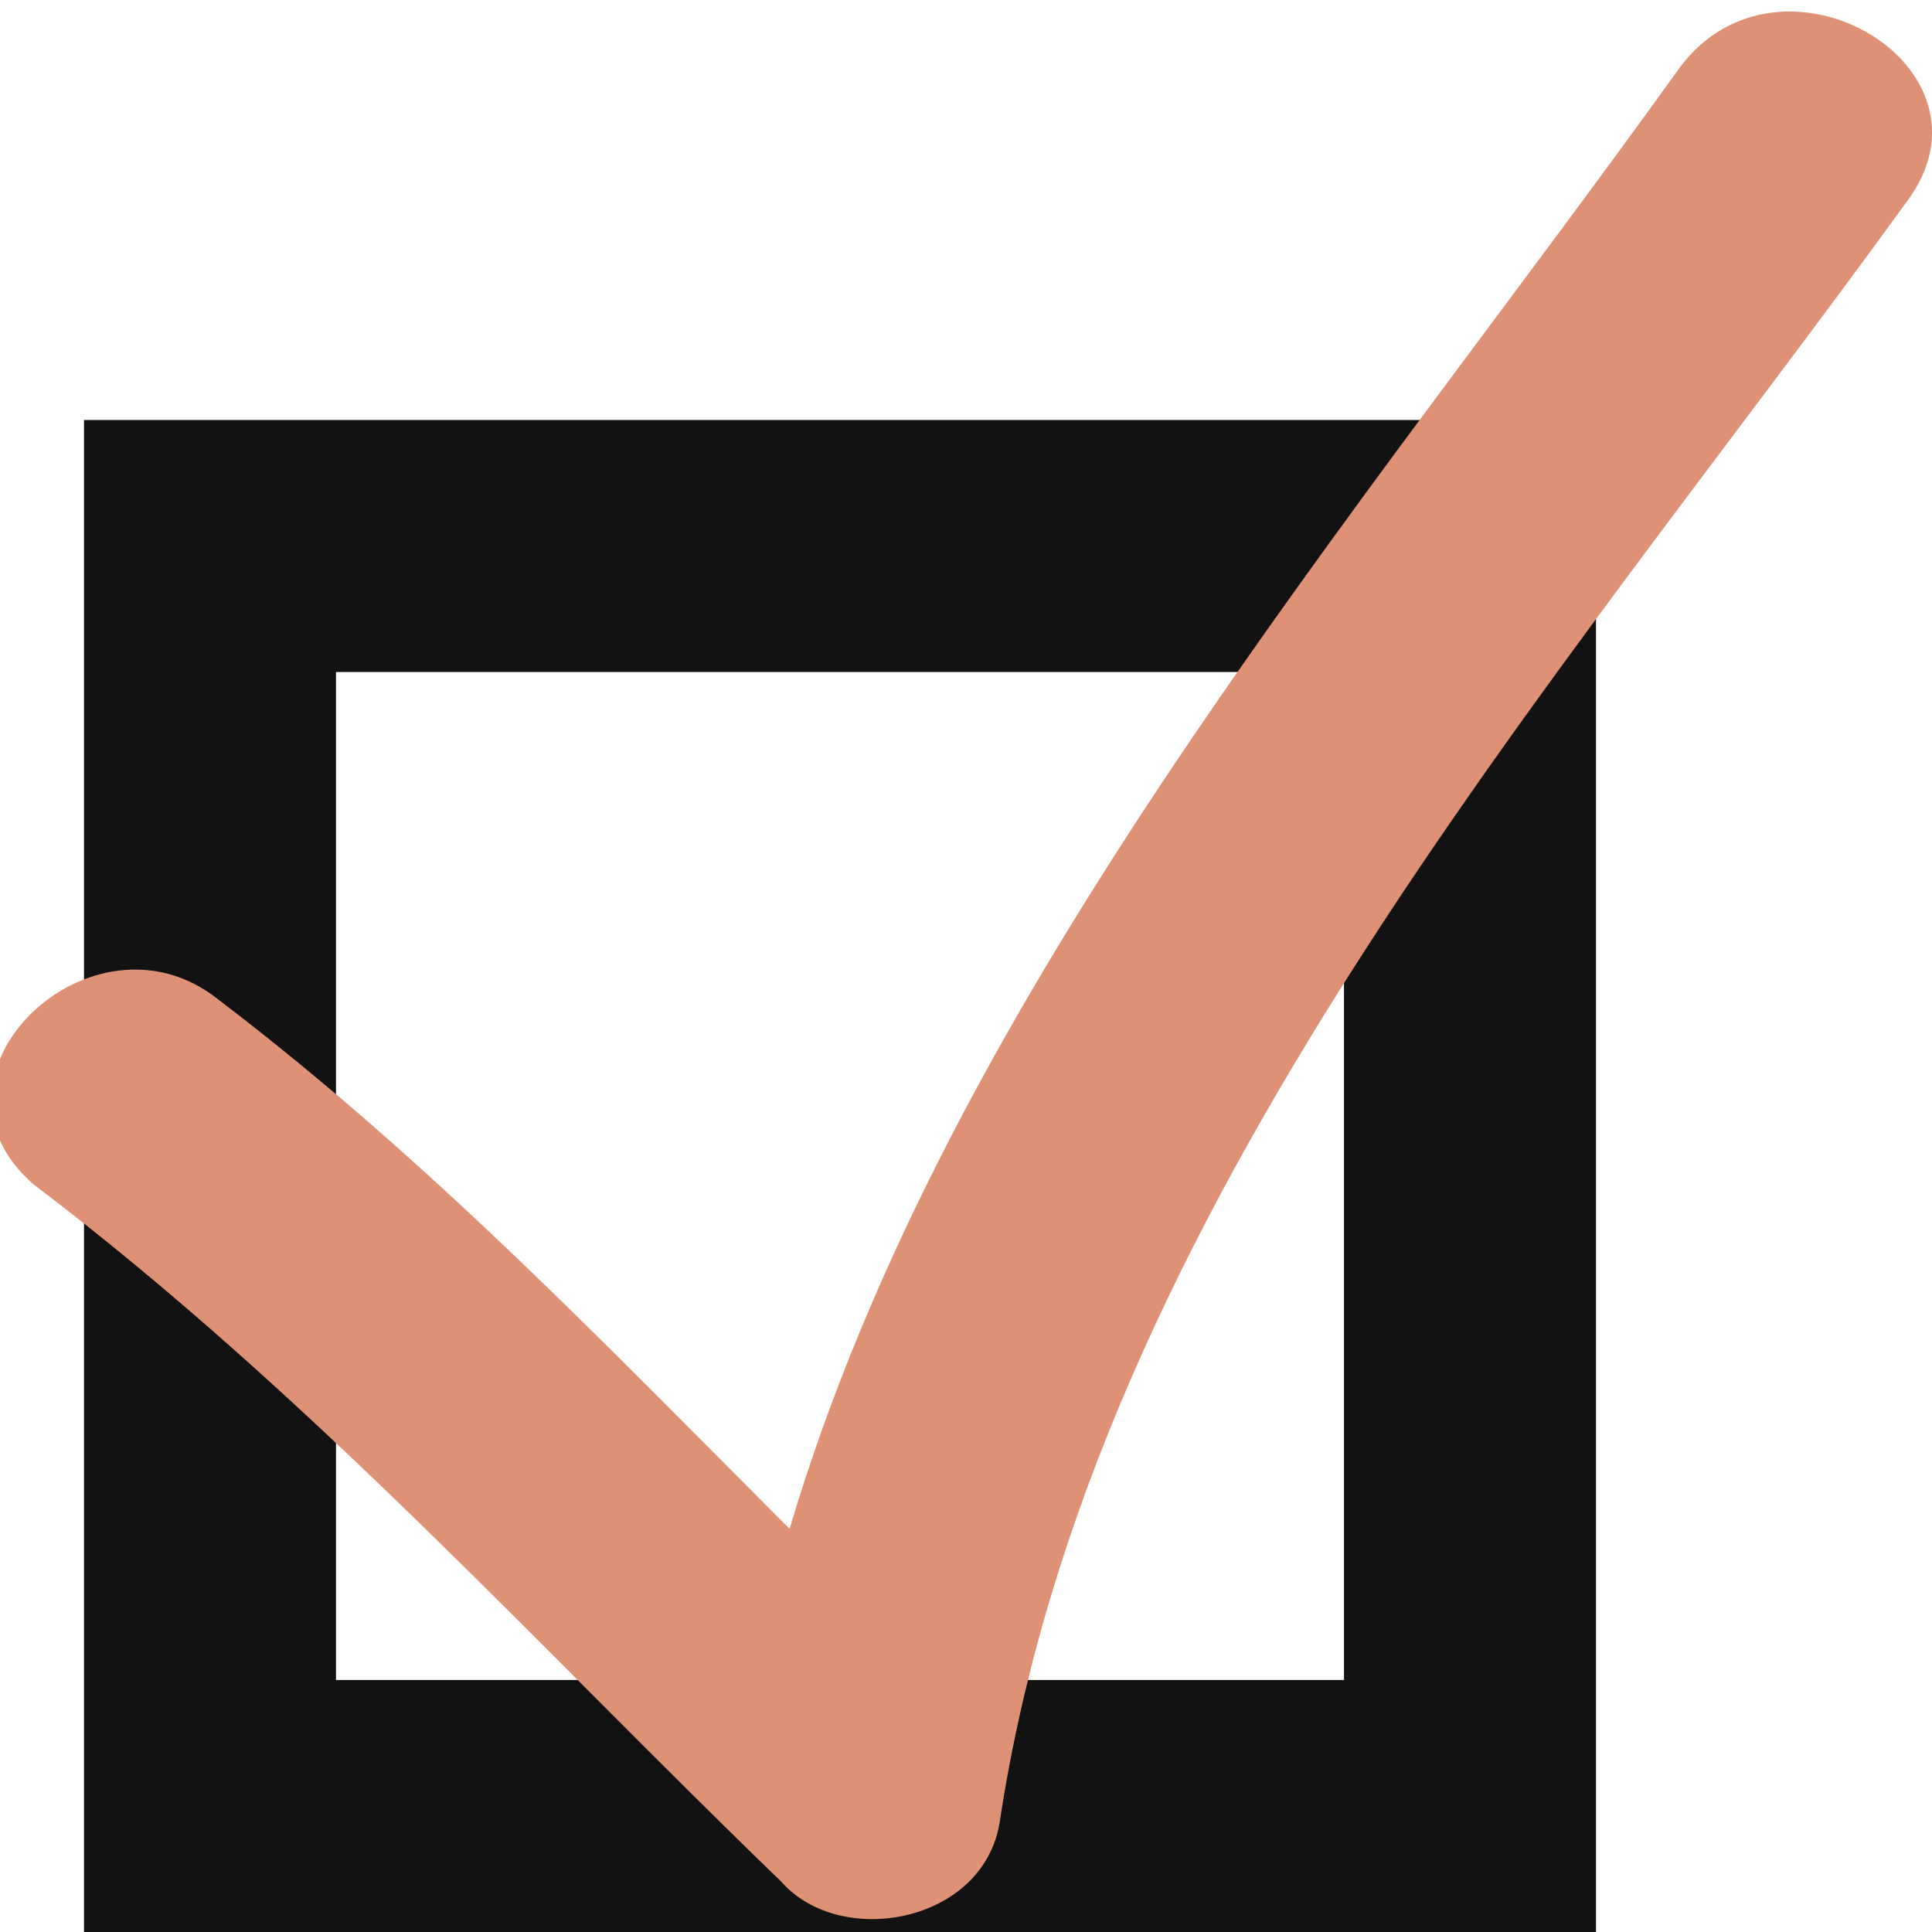 <svg xmlns="http://www.w3.org/2000/svg" xmlns:xlink="http://www.w3.org/1999/xlink" id="Layer_1" x="0px" y="0px" viewBox="0 0 23 23" xml:space="preserve"><rect x="2.5" y="6.5" fill="none" stroke="#121212" stroke-width="3" width="15" height="15"></rect><g>	<defs>		<rect id="SVGID_1_" width="23" height="23"></rect>	</defs>	<clipPath id="SVGID_00000049942033853881535560000009732158850941891260_">		<use xlink:href="#SVGID_1_"></use>	</clipPath>	<g clip-path="url(#SVGID_00000049942033853881535560000009732158850941891260_)">		<path fill="#DE9175" d="M9.3,22.4c0.7,0.8,2.4,0.5,2.6-0.7C13,14.4,18.5,8.2,22.7,2.4c1.2-1.6-1.5-3.2-2.7-1.6   c-3.8,5.3-8.7,11-10.6,17.4c-2.2-2.2-4.3-4.4-6.8-6.3c-1.5-1.2-3.7,0.9-2.2,2.2C3.7,16.6,6.4,19.6,9.3,22.4z"></path>	</g></g></svg>